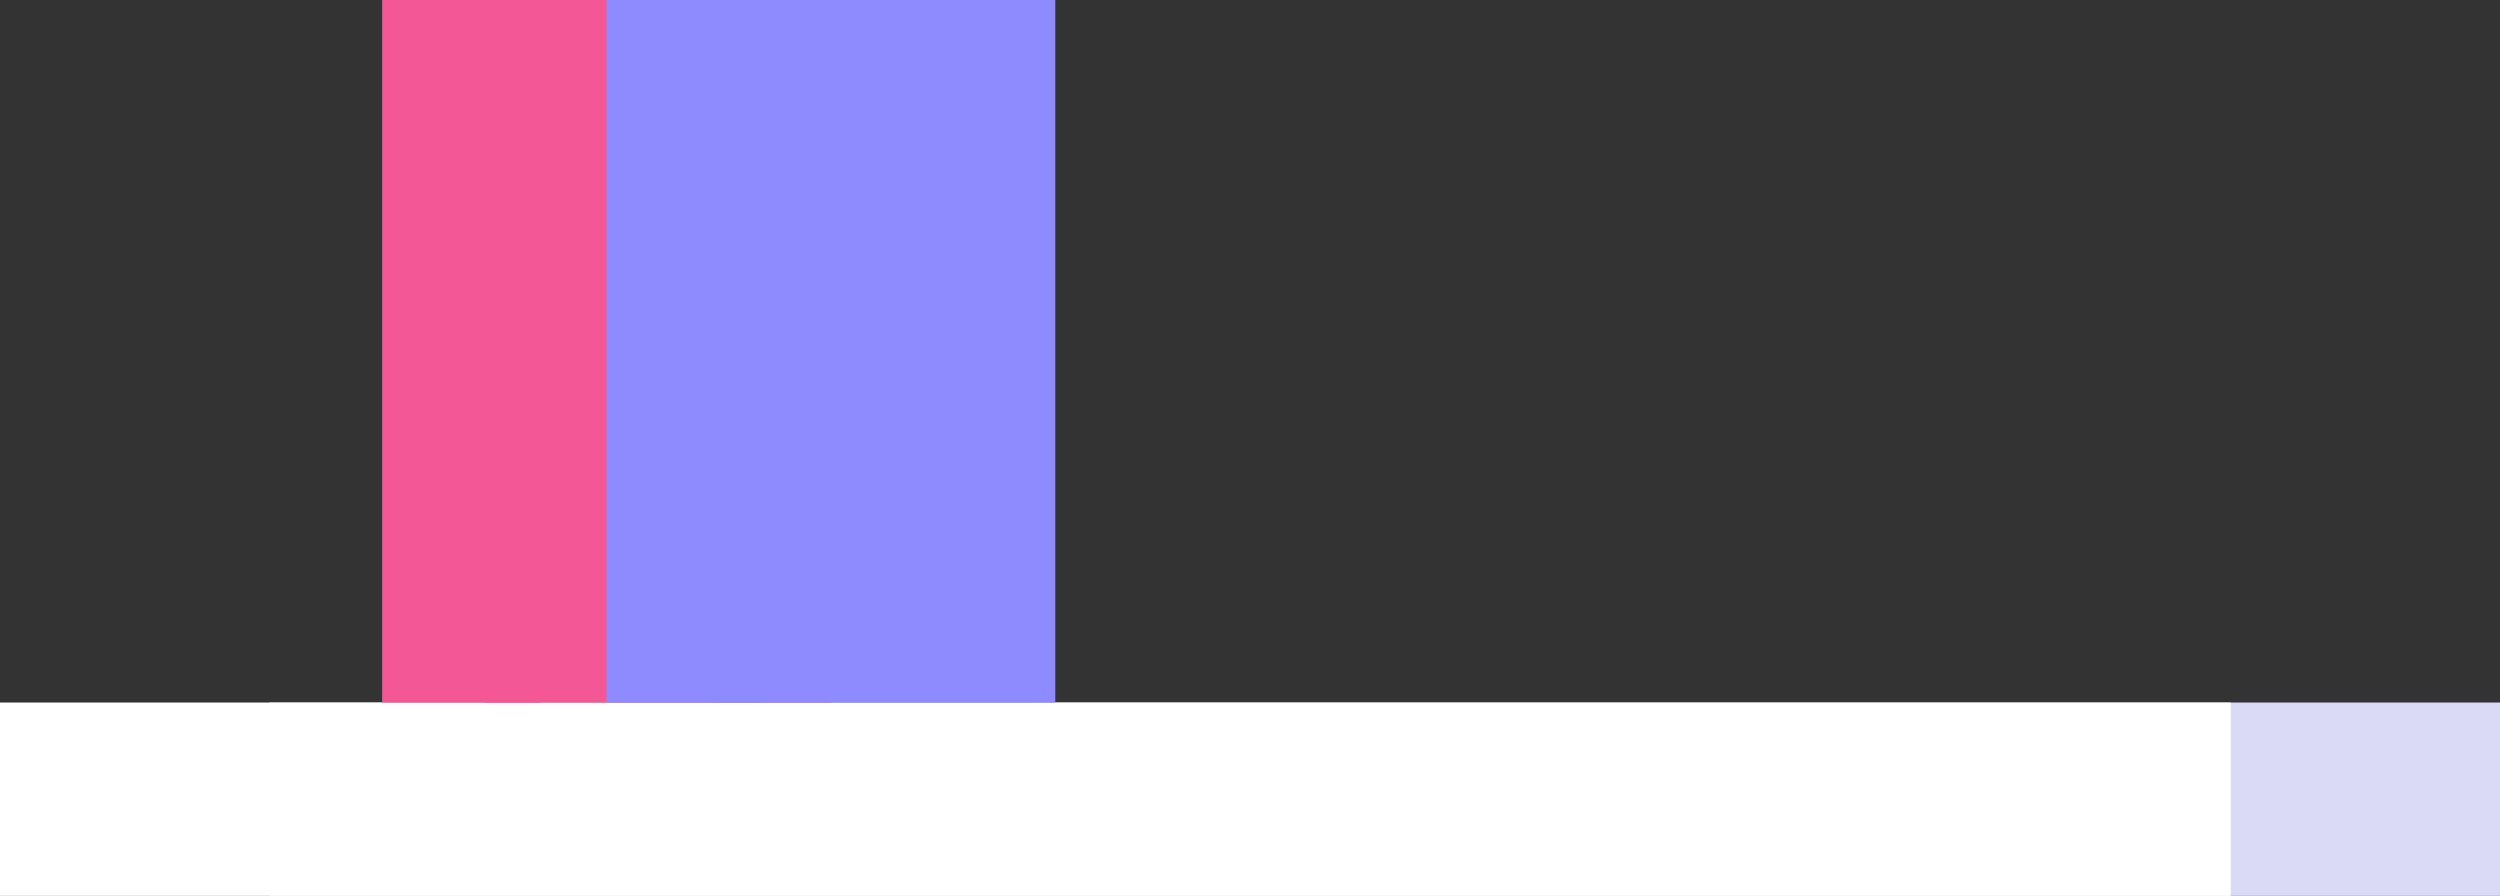 <svg xmlns="http://www.w3.org/2000/svg" xmlns:xlink="http://www.w3.org/1999/xlink" width="120.624" height="43.224" viewBox="0 0 120.624 43.224">
  <rect x="0" y="0" width="120.624" height="43.224" fill="#333333" stroke="none"/>
  <defs>
    <clipPath id="clip-path">
      <rect id="Rectangle_22404" data-name="Rectangle 22404" width="16.686" height="33.896" fill="none"/>
    </clipPath>
    <linearGradient id="linear-gradient" x1="-0.352" y1="1.518" x2="-0.331" y2="1.518" gradientUnits="objectBoundingBox">
      <stop offset="0" stop-color="#ffa18b"/>
      <stop offset="0.036" stop-color="#ffa18b"/>
      <stop offset="1" stop-color="#f35795"/>
    </linearGradient>
    <clipPath id="clip-path-2">
      <rect id="Rectangle_22406" data-name="Rectangle 22406" width="7.642" height="33.896" fill="none"/>
    </clipPath>
    <linearGradient id="linear-gradient-2" x1="-0.144" y1="1.961" x2="-0.122" y2="1.961" xlink:href="#linear-gradient"/>
    <clipPath id="clip-path-3">
      <path id="Path_590286" data-name="Path 590286" d="M28.723,11.083V28.007a.764.764,0,1,0,1.529,0V11.083a.764.764,0,0,0-1.529,0" transform="translate(-28.723 -10.319)" fill="none"/>
    </clipPath>
    <linearGradient id="linear-gradient-3" x1="-0.73" y1="4.348" x2="-0.688" y2="4.348" xlink:href="#linear-gradient"/>
    <linearGradient id="linear-gradient-4" x1="-0.642" y1="1.518" x2="-0.622" y2="1.518" gradientUnits="objectBoundingBox">
      <stop offset="0" stop-color="#a4ccff"/>
      <stop offset="1" stop-color="#8e8aff"/>
    </linearGradient>
    <linearGradient id="linear-gradient-5" x1="-0.457" y1="1.961" x2="-0.435" y2="1.961" xlink:href="#linear-gradient-4"/>
    <clipPath id="clip-path-6">
      <path id="Path_590287" data-name="Path 590287" d="M43.192,11.083V28.007a.764.764,0,1,0,1.528,0V11.083a.764.764,0,1,0-1.528,0" transform="translate(-43.192 -10.319)" fill="none"/>
    </clipPath>
    <linearGradient id="linear-gradient-6" x1="-1.328" y1="4.348" x2="-1.287" y2="4.348" xlink:href="#linear-gradient-4"/>
  </defs>
  <g id="Group_44557" data-name="Group 44557" transform="translate(0 0)">
    <rect id="Rectangle_22401" data-name="Rectangle 22401" width="107.632" height="9.328" transform="translate(12.992 33.896)" fill="#dadaf7"/>
    <rect id="Rectangle_22402" data-name="Rectangle 22402" width="107.632" height="9.328" transform="translate(0 33.896)" fill="#fff"/>
    <g id="Group_44546" data-name="Group 44546" transform="translate(23.405 0)">
      <g id="Group_44545" data-name="Group 44545" clip-path="url(#clip-path)">
        <rect id="Rectangle_22403" data-name="Rectangle 22403" width="37.283" height="25.821" transform="matrix(0.291, -0.957, 0.957, 0.291, -9.431, 31.03)" fill="url(#linear-gradient)"/>
      </g>
    </g>
    <g id="Group_44548" data-name="Group 44548" transform="translate(18.437 0)">
      <g id="Group_44547" data-name="Group 44547" clip-path="url(#clip-path-2)">
        <rect id="Rectangle_22405" data-name="Rectangle 22405" width="34.571" height="17.985" transform="translate(-10.184 30.495) rotate(-71.532)" fill="url(#linear-gradient-2)"/>
      </g>
    </g>
    <g id="Group_44550" data-name="Group 44550" transform="translate(21.494 7.722)">
      <g id="Group_44549" data-name="Group 44549" clip-path="url(#clip-path-3)">
        <rect id="Rectangle_22407" data-name="Rectangle 22407" width="18.1" height="6.829" transform="translate(-5.134 16.893) rotate(-73.095)" fill="url(#linear-gradient-3)"/>
      </g>
    </g>
    <g id="Group_44552" data-name="Group 44552" transform="translate(34.231 0)">
      <g id="Group_44551" data-name="Group 44551" clip-path="url(#clip-path)">
        <rect id="Rectangle_22408" data-name="Rectangle 22408" width="37.283" height="25.821" transform="translate(-9.431 31.03) rotate(-73.095)" fill="url(#linear-gradient-4)"/>
      </g>
    </g>
    <g id="Group_44554" data-name="Group 44554" transform="translate(29.264 0)">
      <g id="Group_44553" data-name="Group 44553" clip-path="url(#clip-path-2)">
        <rect id="Rectangle_22410" data-name="Rectangle 22410" width="34.571" height="17.985" transform="translate(-10.184 30.495) rotate(-71.532)" fill="url(#linear-gradient-5)"/>
      </g>
    </g>
    <g id="Group_44556" data-name="Group 44556" transform="translate(32.321 7.722)">
      <g id="Group_44555" data-name="Group 44555" clip-path="url(#clip-path-6)">
        <rect id="Rectangle_22412" data-name="Rectangle 22412" width="18.1" height="6.828" transform="translate(-5.134 16.893) rotate(-73.095)" fill="url(#linear-gradient-6)"/>
      </g>
    </g>
  </g>
</svg>
